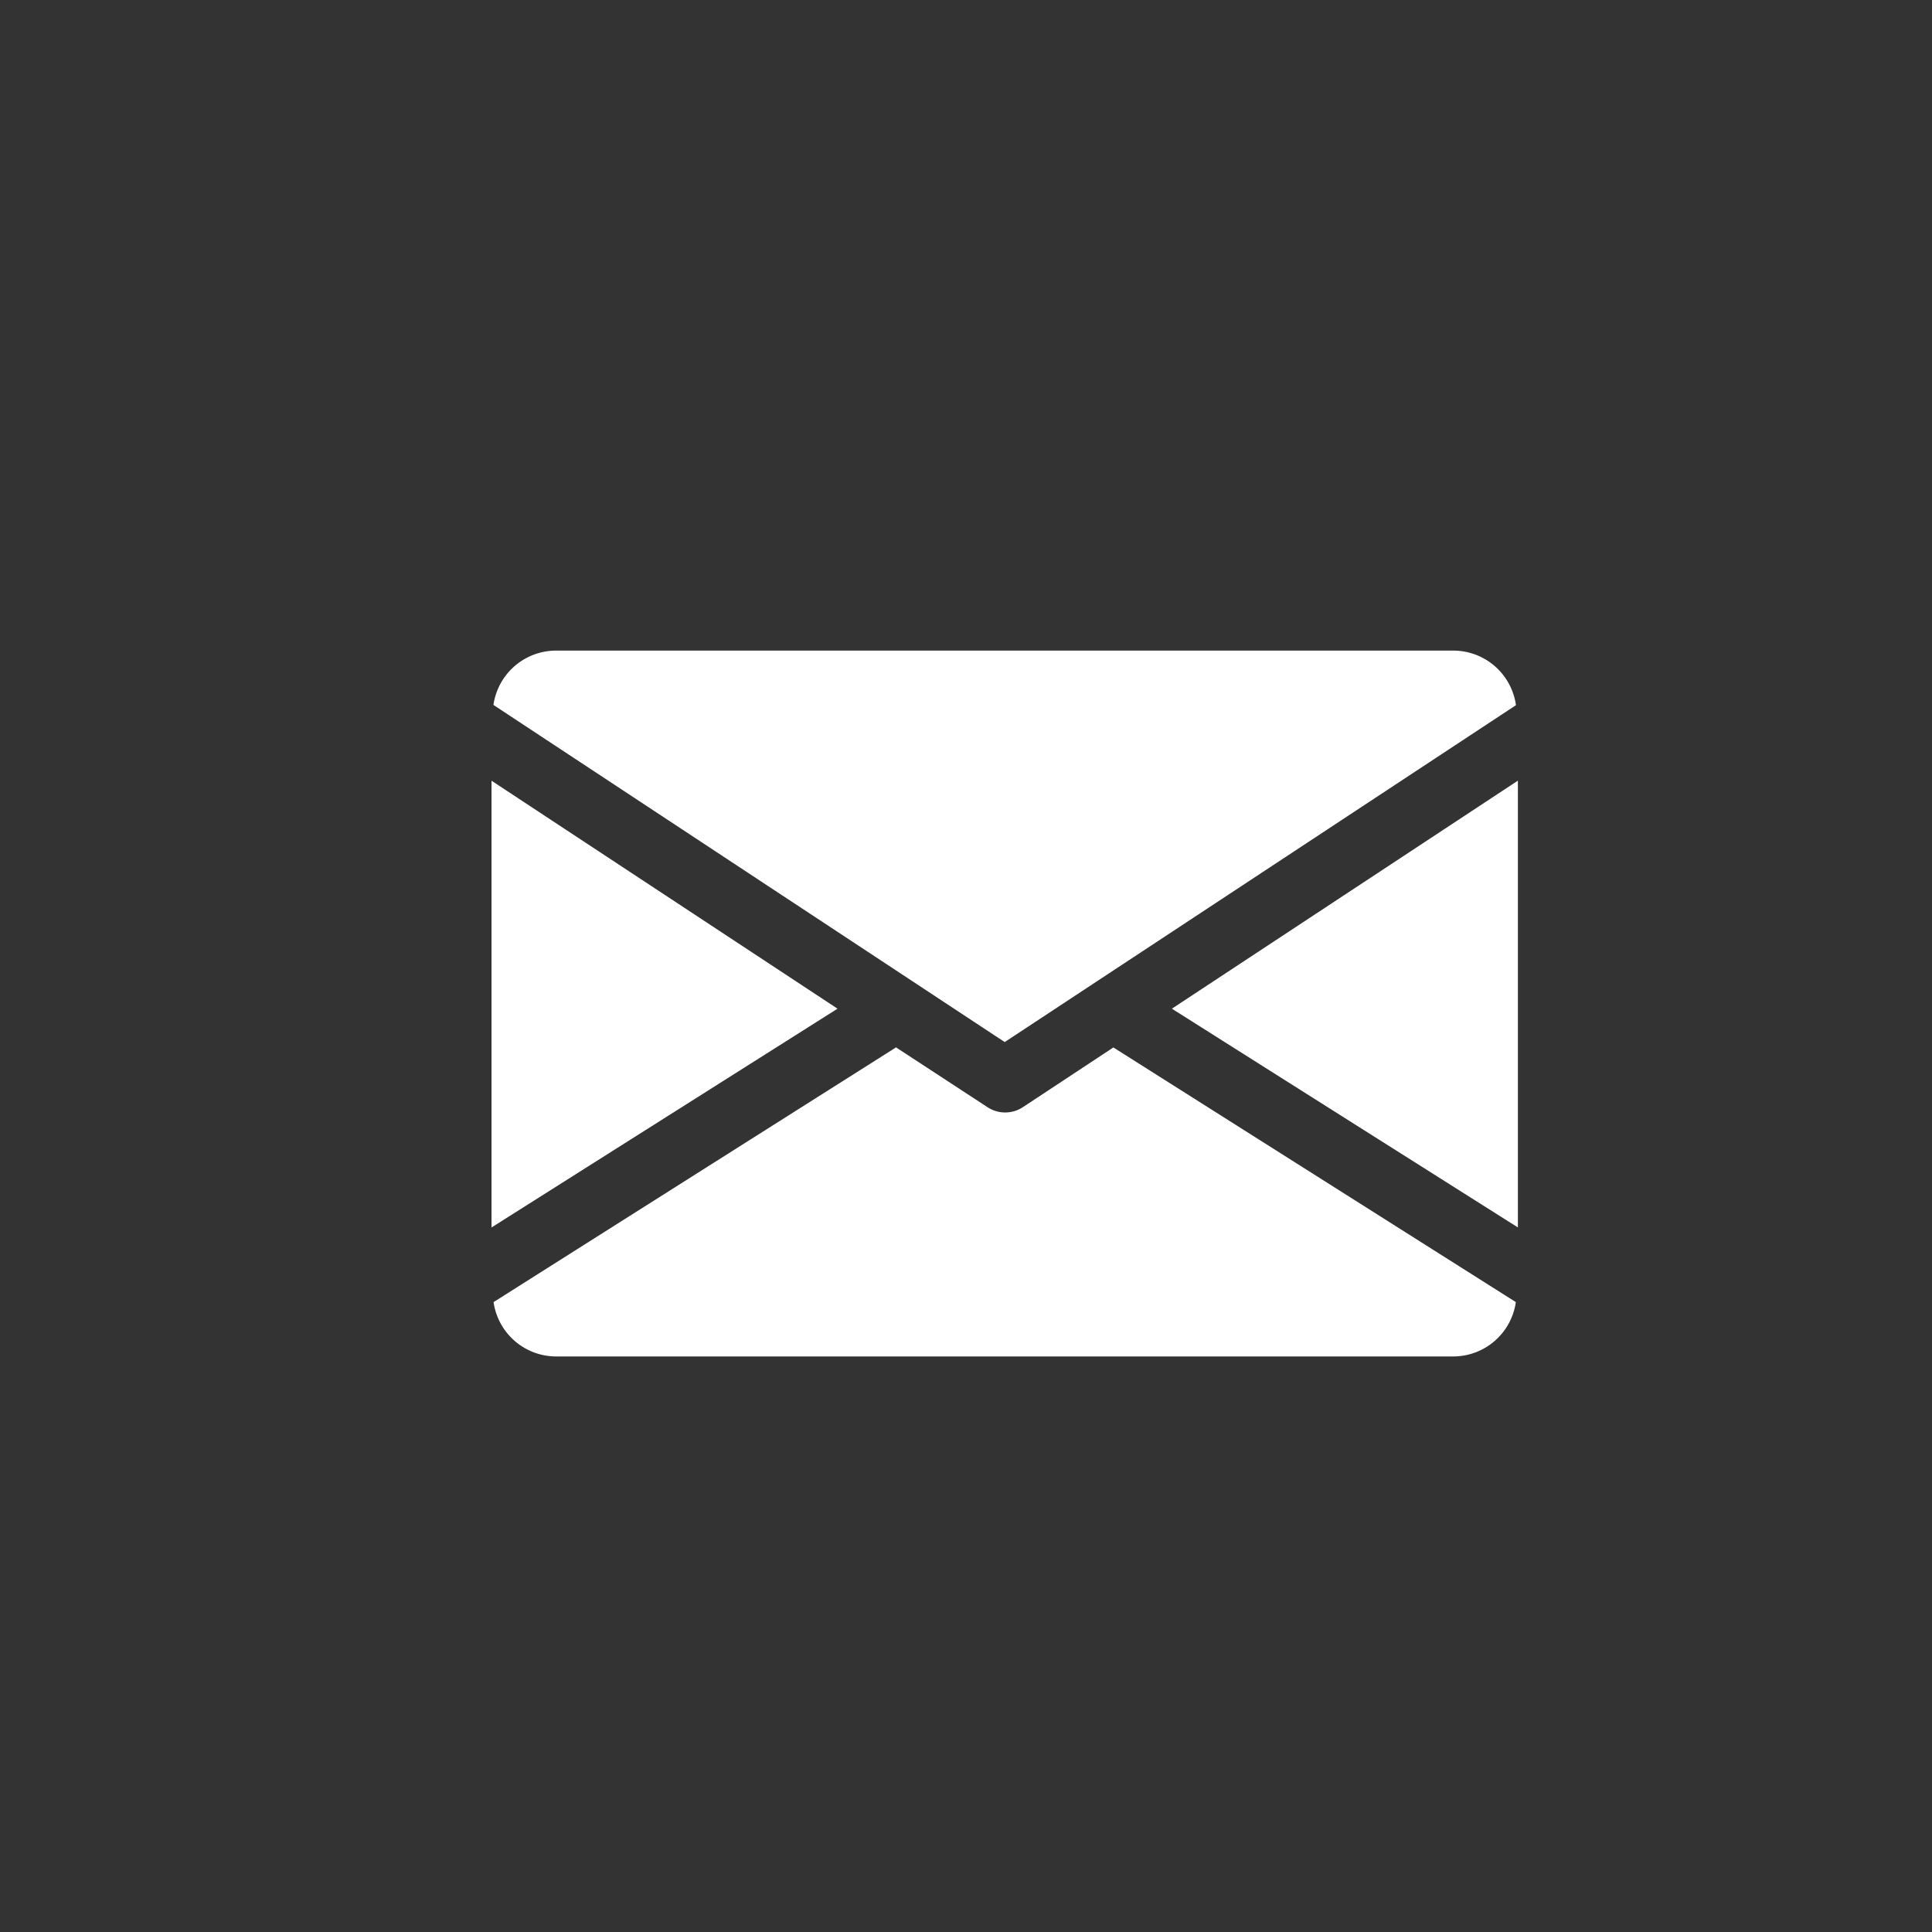 <svg id="number" xmlns="http://www.w3.org/2000/svg" width="32" height="32" viewBox="0 0 32 32">
  <rect x="0" y="0" width="32" height="32" fill="#333333" stroke="none"/>
  <rect id="Rectangle_271" data-name="Rectangle 271" width="32" height="32" fill="none"/>
  <g id="facebook-24px" transform="translate(4 4)">
    <rect id="Rectangle_270" data-name="Rectangle 270" width="24" height="24" fill="none"/>
    <g id="Group_342" data-name="Group 342">
      <g id="call-24px" transform="translate(4.021 4)">
        <path id="Path_176" data-name="Path 176" d="M0,0H16.958V16.958H0Z" fill="none"/>
        <g id="Group_370" data-name="Group 370">
          <g id="email" transform="translate(0.12 0.12)">
            <g id="Group_363" data-name="Group 363">
              <g id="Group_362" data-name="Group 362">
                <path id="Path_178" data-name="Path 178" d="M11.269,8.587,17,12.21v-7.4Z" fill="#fff"/>
              </g>
            </g>
            <g id="Group_365" data-name="Group 365">
              <g id="Group_364" data-name="Group 364">
                <path id="Path_179" data-name="Path 179" d="M0,4.811v7.4L5.731,8.587Z" fill="#fff"/>
              </g>
            </g>
            <g id="Group_367" data-name="Group 367">
              <g id="Group_366" data-name="Group 366">
                <path id="Path_180" data-name="Path 180" d="M15.938,2.656H1.063a1.049,1.049,0,0,0-1.031.9L8.5,9.14,16.968,3.56A1.049,1.049,0,0,0,15.938,2.656Z" fill="#fff"/>
              </g>
            </g>
            <g id="Group_369" data-name="Group 369">
              <g id="Group_368" data-name="Group 368">
                <path id="Path_181" data-name="Path 181" d="M10.3,9.229l-1.5.99a.534.534,0,0,1-.584,0L6.7,9.228.034,13.447a1.048,1.048,0,0,0,1.028.9H15.938a1.048,1.048,0,0,0,1.028-.9Z" fill="#fff"/>
              </g>
            </g>
          </g>
        </g>
      </g>
    </g>
  </g>
</svg>
